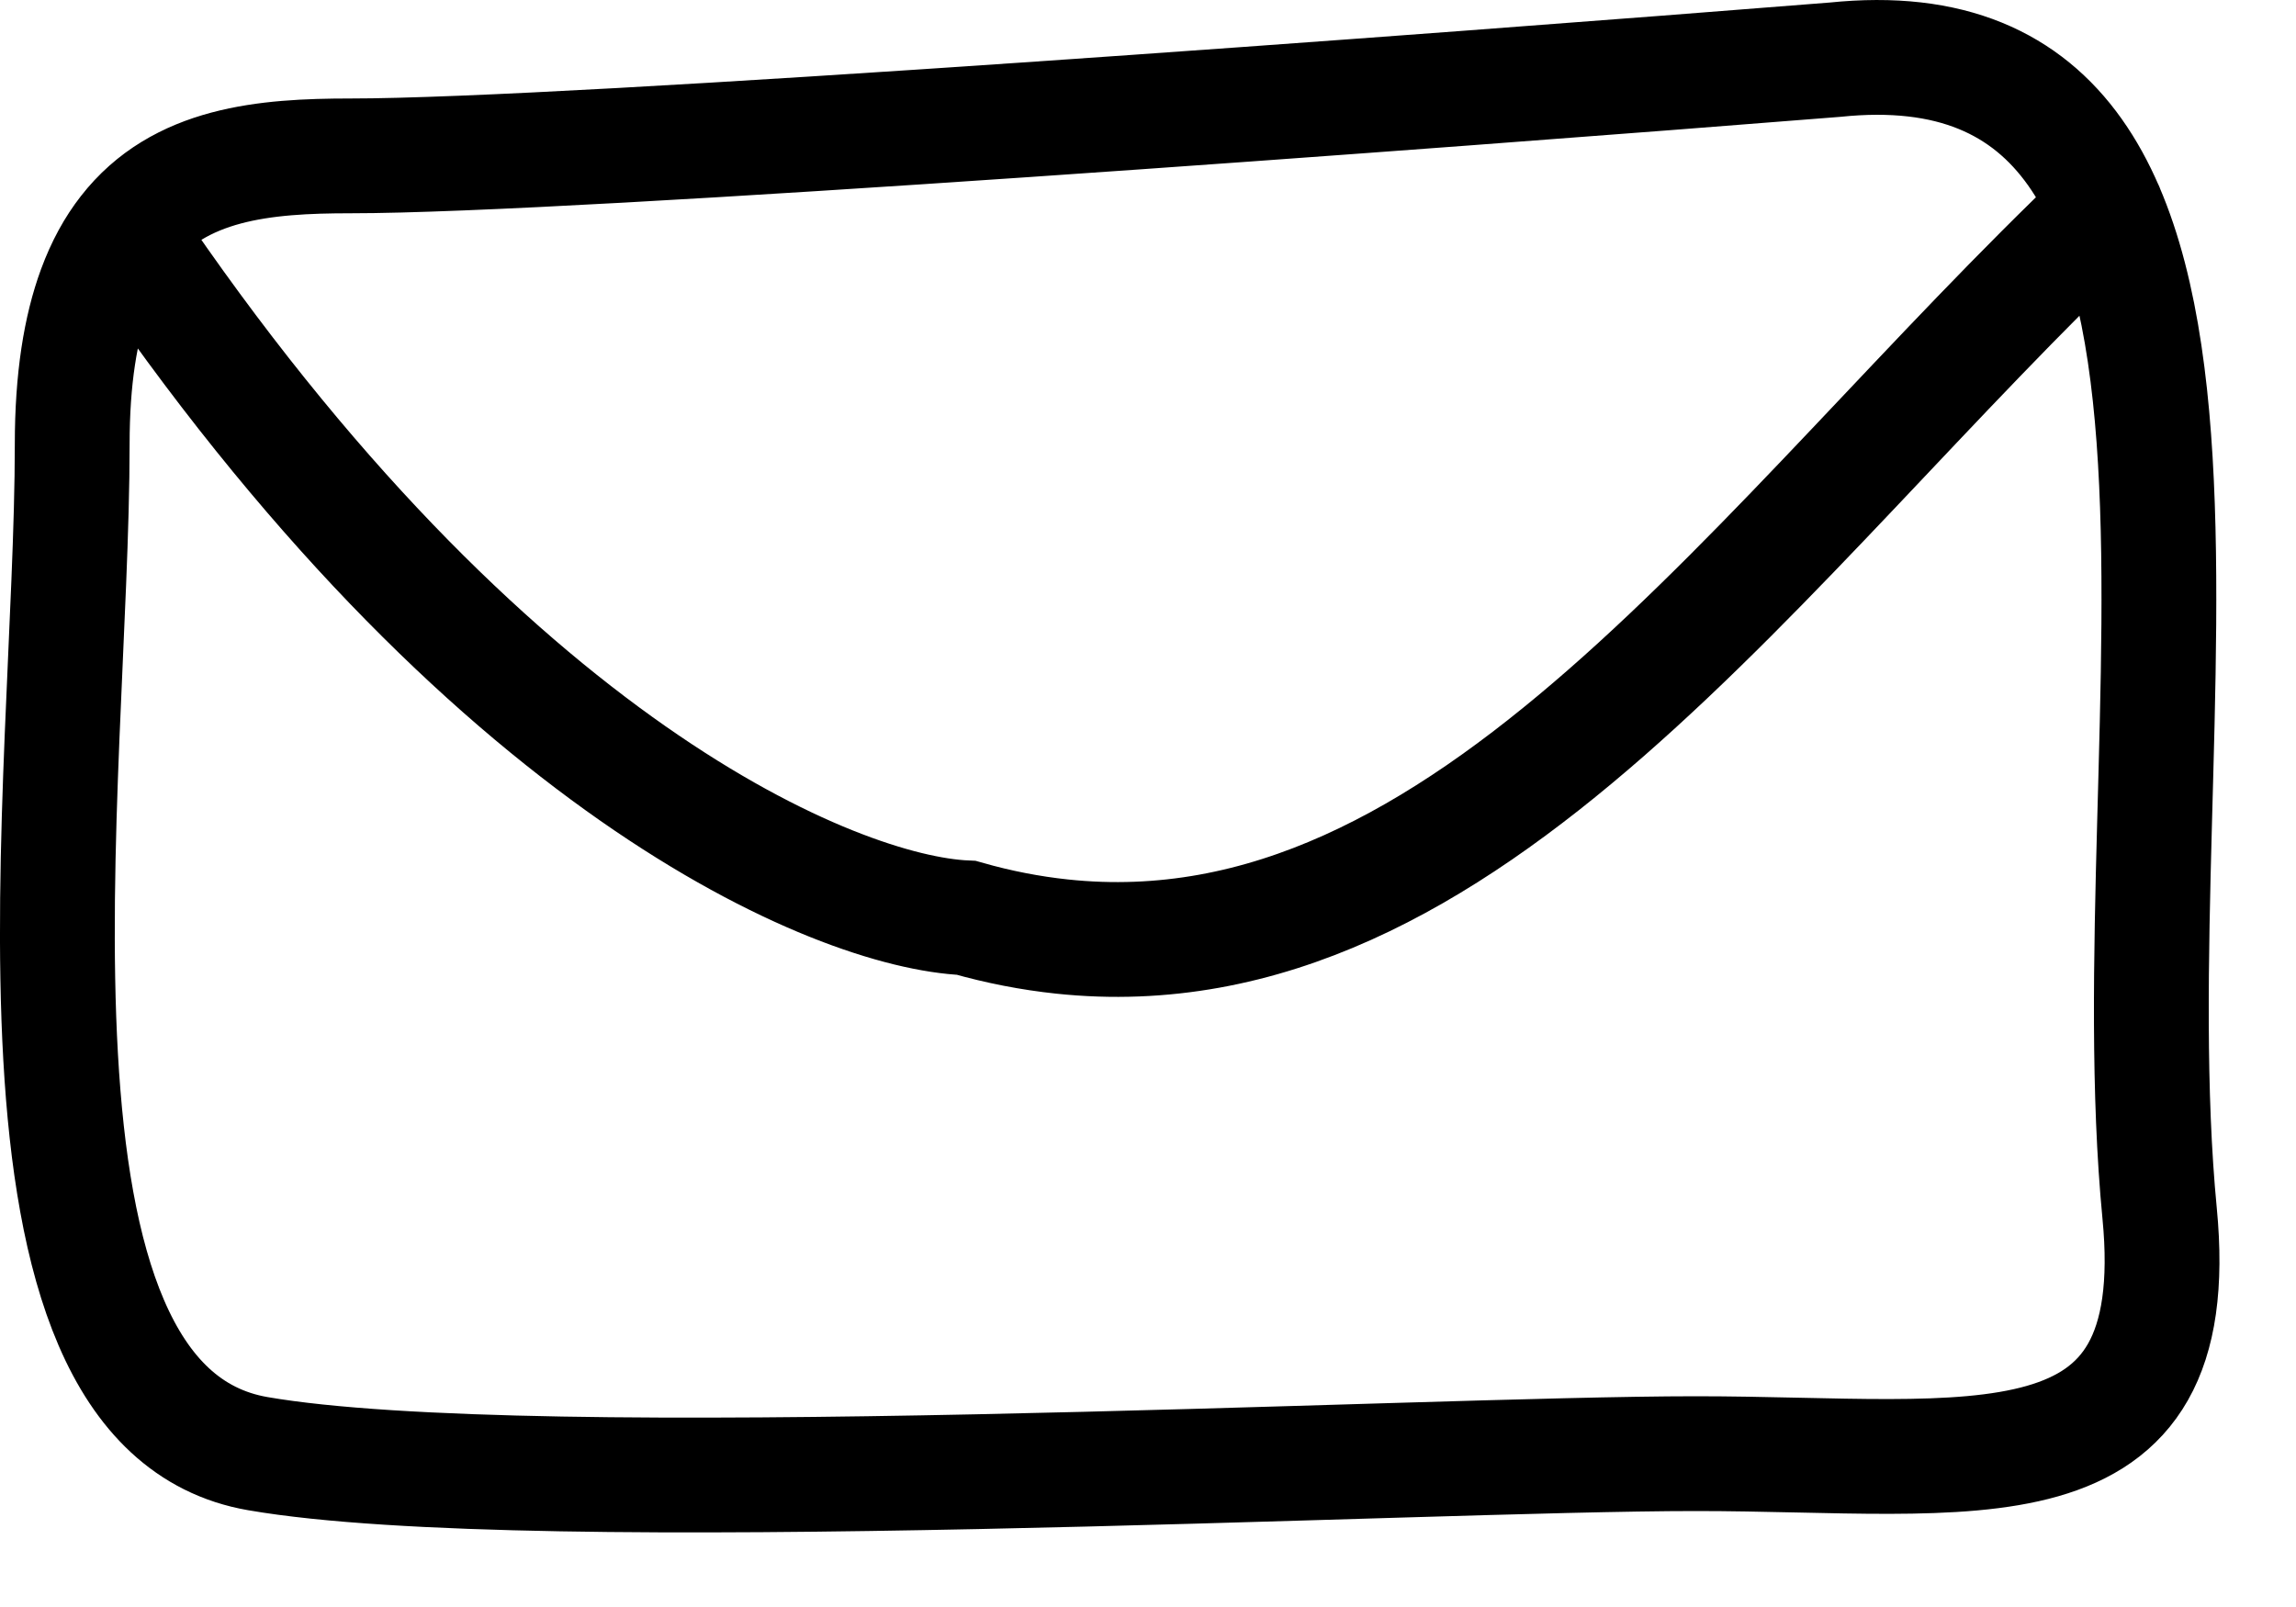<svg width="20" height="14" viewBox="0 0 20 14" fill="none" xmlns="http://www.w3.org/2000/svg">
<path d="M1.098 2.017C1.561 1.421 2.307 1.358 3.054 1.358C4.993 1.358 12.482 0.799 15.984 0.52C20.024 0.101 18.408 6.383 18.812 10.57C19.054 13.07 17.196 12.664 14.772 12.664C12.347 12.664 4.67 13.083 2.246 12.664C-0.179 12.245 0.629 6.802 0.629 3.87C0.629 3.3 0.701 2.859 0.827 2.517C0.9 2.319 0.991 2.154 1.098 2.017ZM1.098 2.017C4.242 6.684 7.287 7.947 8.417 7.996C8.701 8.077 8.978 8.13 9.25 8.159C12.79 8.535 15.321 4.697 18.349 1.821" stroke="black" stroke-linecap="round"/>
</svg>

